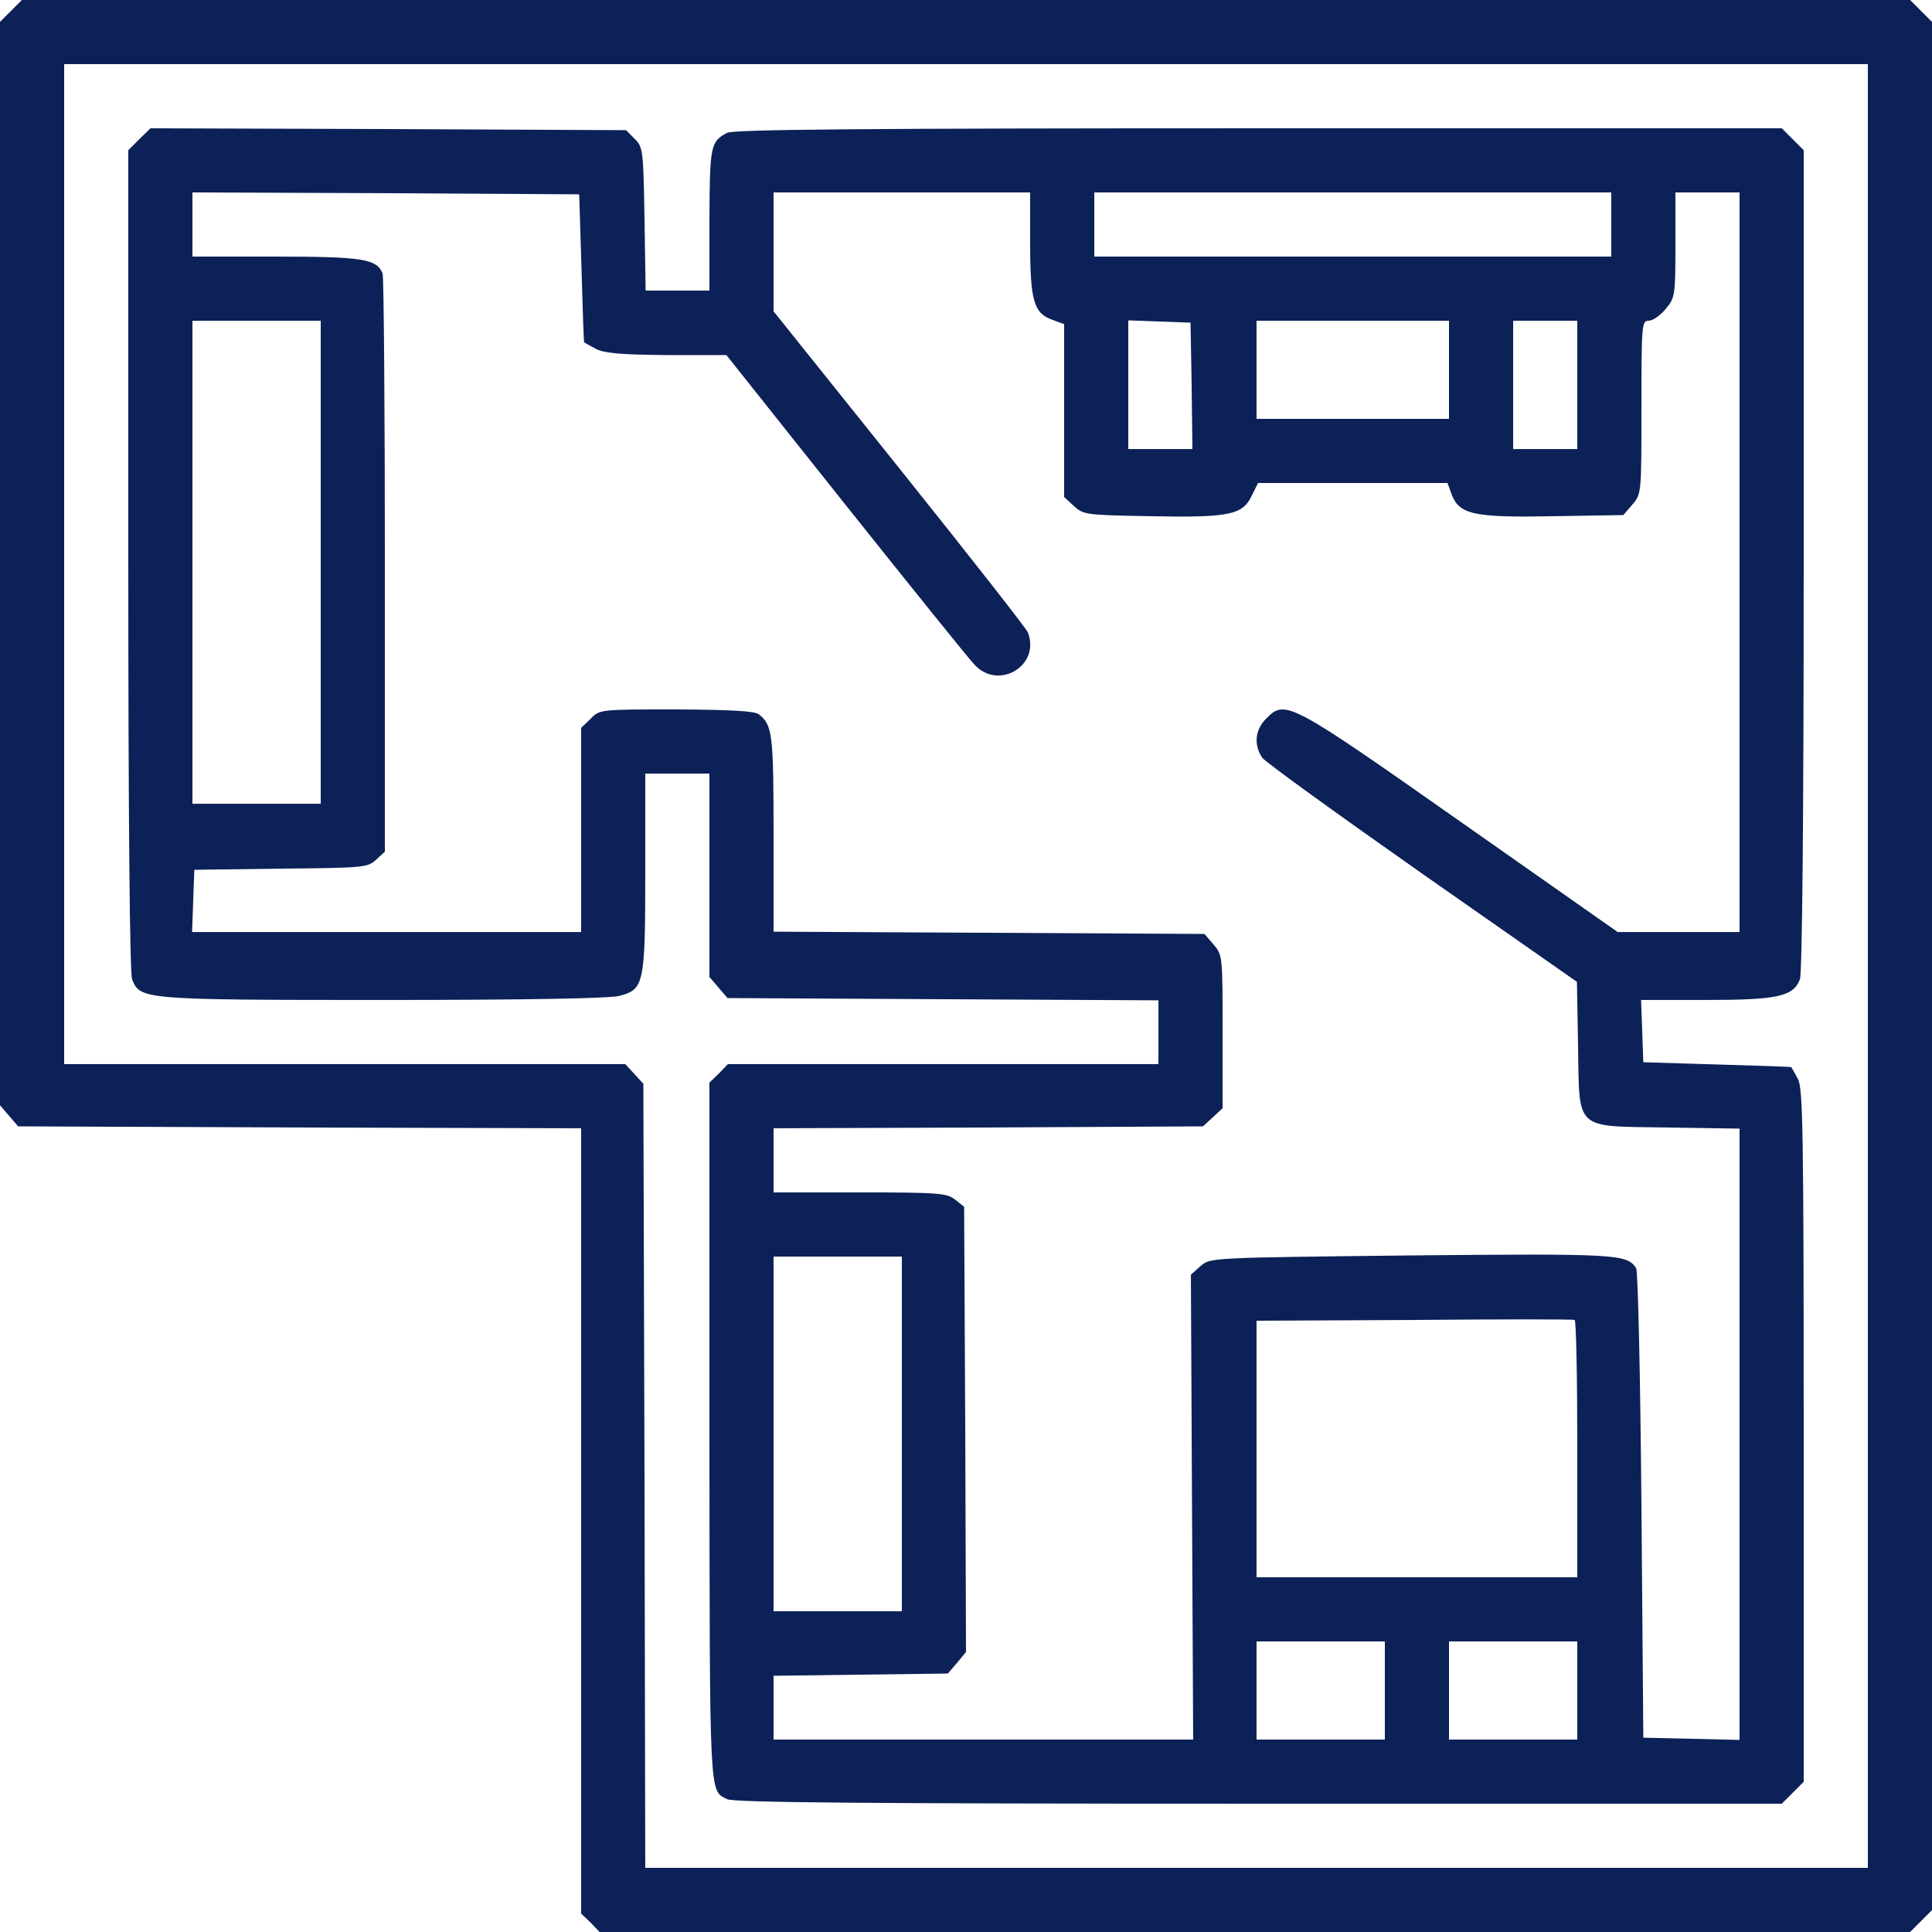 <svg width="69" height="69" viewBox="0 0 69 69" fill="none" xmlns="http://www.w3.org/2000/svg">
<path d="M0.391 0.391L0 0.782V20.134V39.473L0.323 39.85L0.647 40.227L10.7 40.268L20.754 40.295V54.324V68.34L21.091 68.663L21.414 69H44.81H68.218L68.609 68.609L69 68.218V34.5V0.782L68.609 0.391L68.218 0H34.5H0.782L0.391 0.391ZM66.709 34.5V66.709H44.877H23.045L23.018 52.707L22.977 38.705L22.654 38.354L22.331 38.004H12.304H2.291V20.148V2.291H34.5H66.709V34.5Z" fill="#0C2157"/>
<path d="M4.973 4.973L4.582 5.364V19.999C4.582 29.352 4.636 34.743 4.717 34.972C5 35.699 5.081 35.713 13.706 35.713C18.786 35.713 21.805 35.659 22.128 35.565C23.005 35.336 23.045 35.133 23.045 31.131V27.627H24.19H25.336V31.252V34.891L25.659 35.268L25.983 35.645L33.678 35.686L41.373 35.726V36.858V38.004H33.691H25.996L25.673 38.341L25.336 38.664V51.17C25.349 64.404 25.323 63.919 25.969 64.256C26.185 64.377 30.996 64.418 44.944 64.418H63.636L64.027 64.027L64.418 63.636V51.278C64.418 40.484 64.391 38.88 64.216 38.543C64.094 38.314 63.987 38.125 63.973 38.112C63.96 38.098 62.76 38.058 61.318 38.017L58.69 37.937L58.65 36.818L58.61 35.713H60.914C63.475 35.713 64.054 35.592 64.283 34.972C64.364 34.743 64.418 29.352 64.418 19.999V5.364L64.027 4.973L63.636 4.582H44.944C30.996 4.582 26.185 4.622 25.969 4.744C25.376 5.054 25.349 5.202 25.336 7.843V10.377H24.204H23.058L23.018 7.816C22.977 5.364 22.964 5.256 22.668 4.959L22.358 4.649L13.867 4.609L5.377 4.582L4.973 4.973ZM20.767 9.568C20.808 11.01 20.848 12.21 20.862 12.223C20.875 12.237 21.064 12.345 21.293 12.466C21.59 12.614 22.182 12.668 23.813 12.681H25.942L30.188 18.018C32.519 20.943 34.594 23.517 34.797 23.732C35.659 24.676 37.168 23.773 36.71 22.587C36.67 22.465 34.608 19.837 32.128 16.738L27.627 11.118V8.989V6.873H32.209H36.791V8.692C36.791 10.754 36.926 11.199 37.6 11.428L38.004 11.576V14.662V17.749L38.354 18.072C38.691 18.382 38.772 18.395 41.077 18.436C43.893 18.49 44.378 18.395 44.702 17.708L44.931 17.25H48.313H51.696L51.844 17.654C52.114 18.382 52.653 18.49 55.483 18.436L57.976 18.395L58.3 18.018C58.623 17.641 58.623 17.627 58.623 14.541C58.623 11.59 58.636 11.455 58.879 11.455C59.027 11.455 59.297 11.266 59.486 11.037C59.822 10.633 59.836 10.566 59.836 8.746V6.873H60.981H62.127V20.08V33.287H59.957H57.774L52.168 29.352C46.049 25.053 45.901 24.972 45.227 25.659C44.823 26.05 44.769 26.603 45.079 27.061C45.2 27.223 47.774 29.082 50.807 31.212L56.319 35.066L56.359 37.344C56.413 40.416 56.197 40.214 59.566 40.268L62.127 40.308V51.224V62.14L60.415 62.1L58.69 62.06L58.623 53.772C58.583 49.216 58.502 45.403 58.434 45.295C58.111 44.783 57.72 44.769 50.348 44.837C43.233 44.917 43.219 44.917 42.882 45.214L42.532 45.524L42.572 53.825L42.613 62.127H35.12H27.627V60.995V59.849L30.74 59.809L33.853 59.769L34.177 59.391L34.5 59L34.473 51.049L34.433 43.098L34.109 42.842C33.826 42.613 33.543 42.586 30.713 42.586H27.627V41.44V40.295L35.295 40.268L42.963 40.227L43.314 39.904L43.664 39.581V36.845C43.664 34.15 43.664 34.109 43.341 33.732L43.017 33.355L35.322 33.314L27.627 33.274V29.77C27.627 26.212 27.587 25.889 27.101 25.511C26.953 25.39 26.091 25.349 24.15 25.336C21.428 25.336 21.414 25.336 21.091 25.673L20.754 25.996V29.648V33.287H13.813H6.86L6.9 32.169L6.94 31.064L10.04 31.023C12.991 30.996 13.14 30.983 13.436 30.7L13.746 30.417V20.201C13.746 14.582 13.706 9.892 13.665 9.771C13.463 9.245 12.938 9.164 9.838 9.164H6.873V8.019V6.873L13.787 6.9L20.686 6.94L20.767 9.568ZM57.545 8.019V9.164H48.313H39.082V8.019V6.873H48.313H57.545V8.019ZM11.455 20.08V28.705H9.164H6.873V20.08V11.455H9.164H11.455V20.08ZM42.559 13.773L42.586 16.037H41.44H40.295V13.746V11.442L41.413 11.482L42.519 11.523L42.559 13.773ZM51.75 13.207V14.959H48.313H44.877V13.207V11.455H48.313H51.75V13.207ZM56.332 13.746V16.037H55.187H54.041V13.746V11.455H55.187H56.332V13.746ZM32.209 51.211V57.545H29.918H27.627V51.211V44.877H29.918H32.209V51.211ZM56.332 51.764V56.332H50.605H44.877V51.75V47.168L50.51 47.141C53.596 47.114 56.17 47.114 56.238 47.141C56.292 47.168 56.332 49.243 56.332 51.764ZM49.459 60.375V62.127H47.168H44.877V60.375V58.623H47.168H49.459V60.375ZM56.332 60.375V62.127H54.041H51.75V60.375V58.623H54.041H56.332V60.375Z" fill="#0C2157"/>
</svg>
